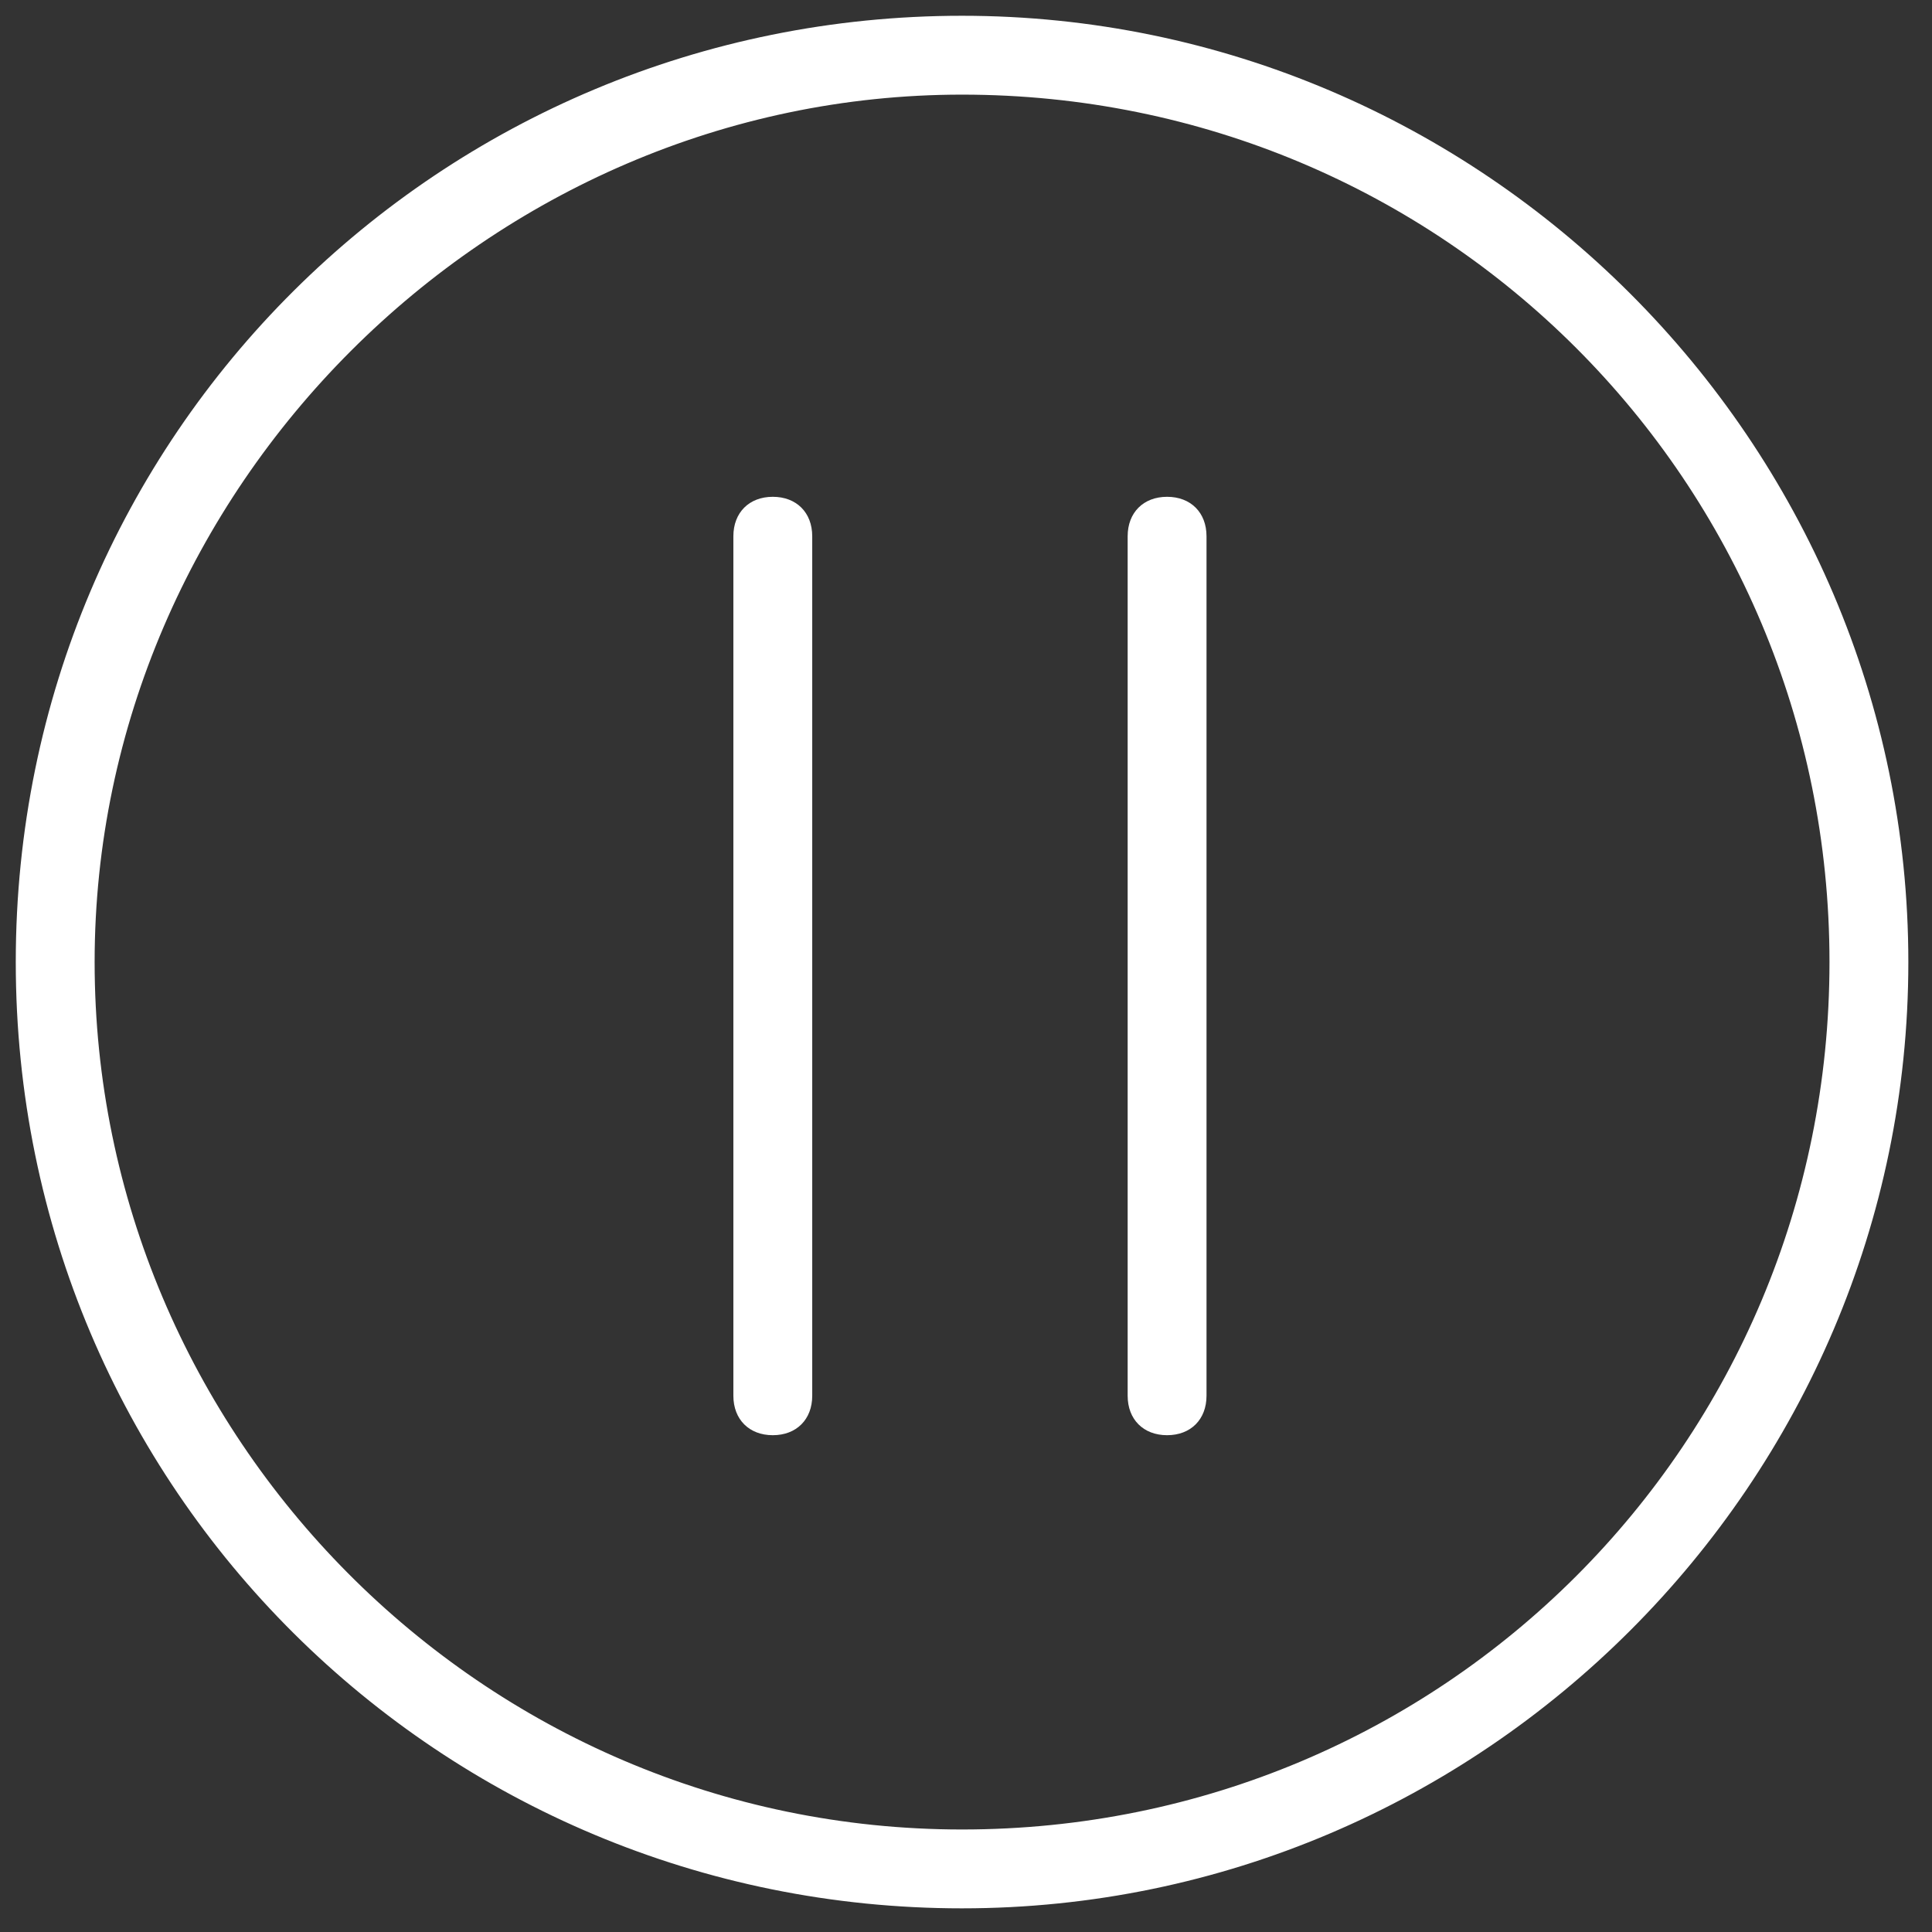 <?xml version="1.0" encoding="UTF-8"?>
<svg xmlns="http://www.w3.org/2000/svg" version="1.1" viewBox="0 0 24.5 24.5">
  <rect x="0" y="0" width="24.5" height="24.5" fill="#333333" stroke="none"/>
  <defs>
    <style>
      .cls-1, .cls-2 {
        fill: none;
        stroke: #0f8579;
        stroke-miterlimit: 10;
      }

      .cls-3 {
        fill: #fff;
      }

      .cls-2 {
        stroke-linecap: round;
      }

      .cls-4 {
        display: none;
      }

      .cls-5 {
        fill: #0f8579;
      }
    </style>
  </defs>
  <!-- Generator: Adobe Illustrator 28.7.4, SVG Export Plug-In . SVG Version: 1.2.0 Build 166)  -->
  <g>
    <g id="_レイヤー_1" data-name="レイヤー_1">
      <g id="_レイヤー_1-2" data-name="_レイヤー_1" class="cls-4">
        <g id="_レイヤー_2">
          <g id="_レイヤー_1-2">
            <path class="cls-5" d="M0,12.2c0,6.8,5.5,12.2,12.2,12.2s12.2-5.5,12.2-12.2S19,0,12.2,0,0,5.5,0,12.2ZM1.8,12.2C1.8,6.5,6.5,1.8,12.2,1.8s10.5,4.7,10.5,10.5-4.7,10.5-10.5,10.5S1.8,18,1.8,12.2Z"/>
            <g>
              <path class="cls-5" d="M15.8,6.8v10.9c0,.6-.5,1-1.1,1h0c-.6,0-1.1-.5-1.1-1V6.8c0-.6.5-1,1.1-1h0c.6,0,1.1.5,1.1,1Z"/>
              <path class="cls-5" d="M11,6.8v10.9c0,.6-.5,1-1.1,1h0c-.6,0-1.1-.5-1.1-1V6.8c0-.6.5-1,1.1-1h0c.6,0,1.1.5,1.1,1Z"/>
            </g>
          </g>
        </g>
      </g>
      <g id="_レイヤー_3" class="cls-4">
        <circle class="cls-1" cx="12.2" cy="12.2" r="11.5"/>
        <g>
          <line class="cls-2" x1="9.8" y1="6.8" x2="9.8" y2="17.7"/>
          <line class="cls-2" x1="14.8" y1="6.8" x2="14.8" y2="17.7"/>
        </g>
      </g>
      <g id="_レイヤー_21">
        <path class="cls-3" d="M12.2,24.2C5.6,24.2.2,18.9.2,12.2S5.6.2,12.2.2s12,5.4,12,12-5.4,12-12,12ZM12.2,1.2C6.2,1.2,1.2,6.2,1.2,12.2s4.9,11,11,11,11-4.9,11-11S18.3,1.2,12.2,1.2Z"/>
        <g>
          <path class="cls-3" d="M9.8,18.2c-.3,0-.5-.2-.5-.5V6.8c0-.3.2-.5.5-.5s.5.2.5.5v10.9c0,.3-.2.5-.5.5Z"/>
          <path class="cls-3" d="M14.8,18.2c-.3,0-.5-.2-.5-.5V6.8c0-.3.2-.5.5-.5s.5.2.5.5v10.9c0,.3-.2.5-.5.5Z"/>
        </g>
      </g>
    </g>
  </g>
</svg>